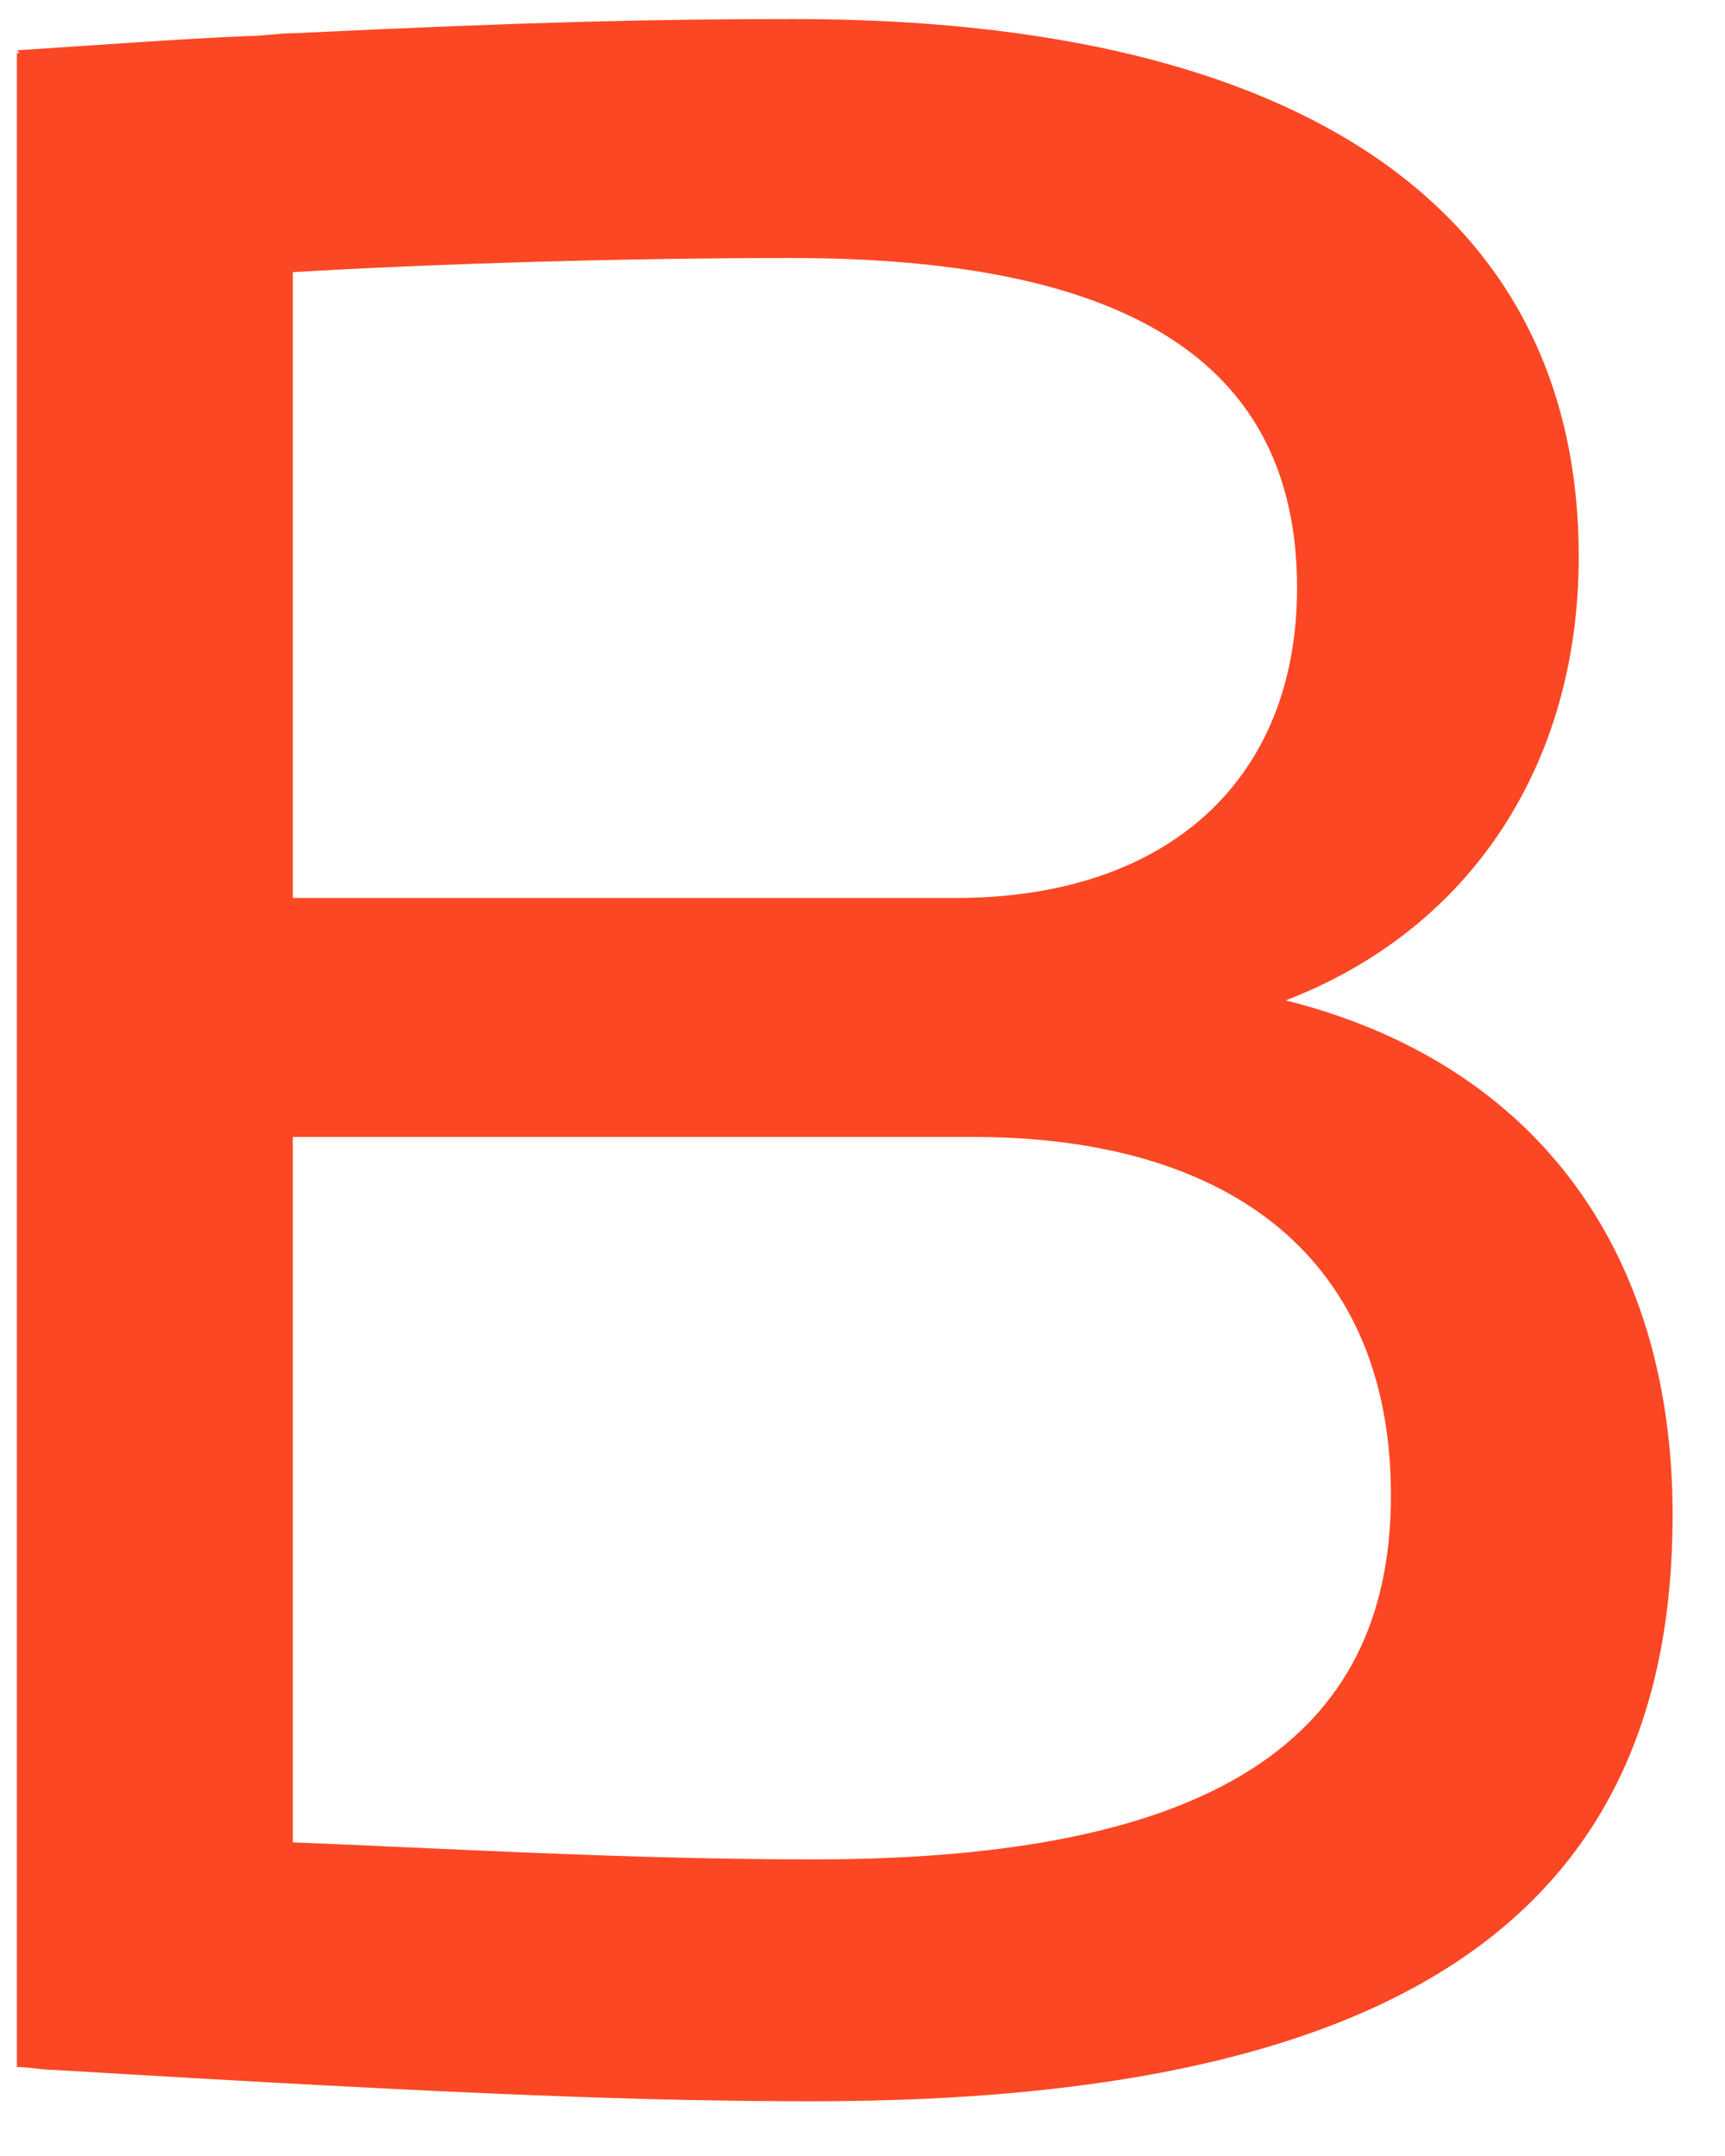 <?xml version="1.0" encoding="UTF-8"?> <svg xmlns="http://www.w3.org/2000/svg" width="24" height="30" viewBox="0 0 24 30" fill="none"><path d="M17.888 13.92C21.213 14.751 23.271 17.245 23.271 21.084C23.271 26.467 19.709 29.238 11.318 29.238C9.061 29.238 6.647 29.158 0.75 28.802C0.591 28.802 0.393 28.762 0.235 28.762L0.235 0.74H0.275L0.235 0.7C1.462 0.621 2.491 0.542 3.441 0.502C3.639 0.502 3.876 0.463 4.074 0.463C7.399 0.304 9.101 0.265 11.04 0.265C18.204 0.265 21.965 2.996 21.965 7.745C21.965 10.635 20.461 12.93 17.888 13.92ZM11.001 3.59C8.705 3.59 6.053 3.669 4.074 3.787V12.495L13.296 12.495C16.265 12.495 18.046 10.833 18.046 8.181C18.046 4.975 15.592 3.59 11.001 3.59ZM11.318 25.873C16.859 25.873 19.352 24.211 19.352 20.807C19.352 17.561 17.175 15.82 13.534 15.82L4.074 15.82V25.636C6.093 25.715 8.745 25.873 11.318 25.873Z" fill="#FB4724"></path></svg> 